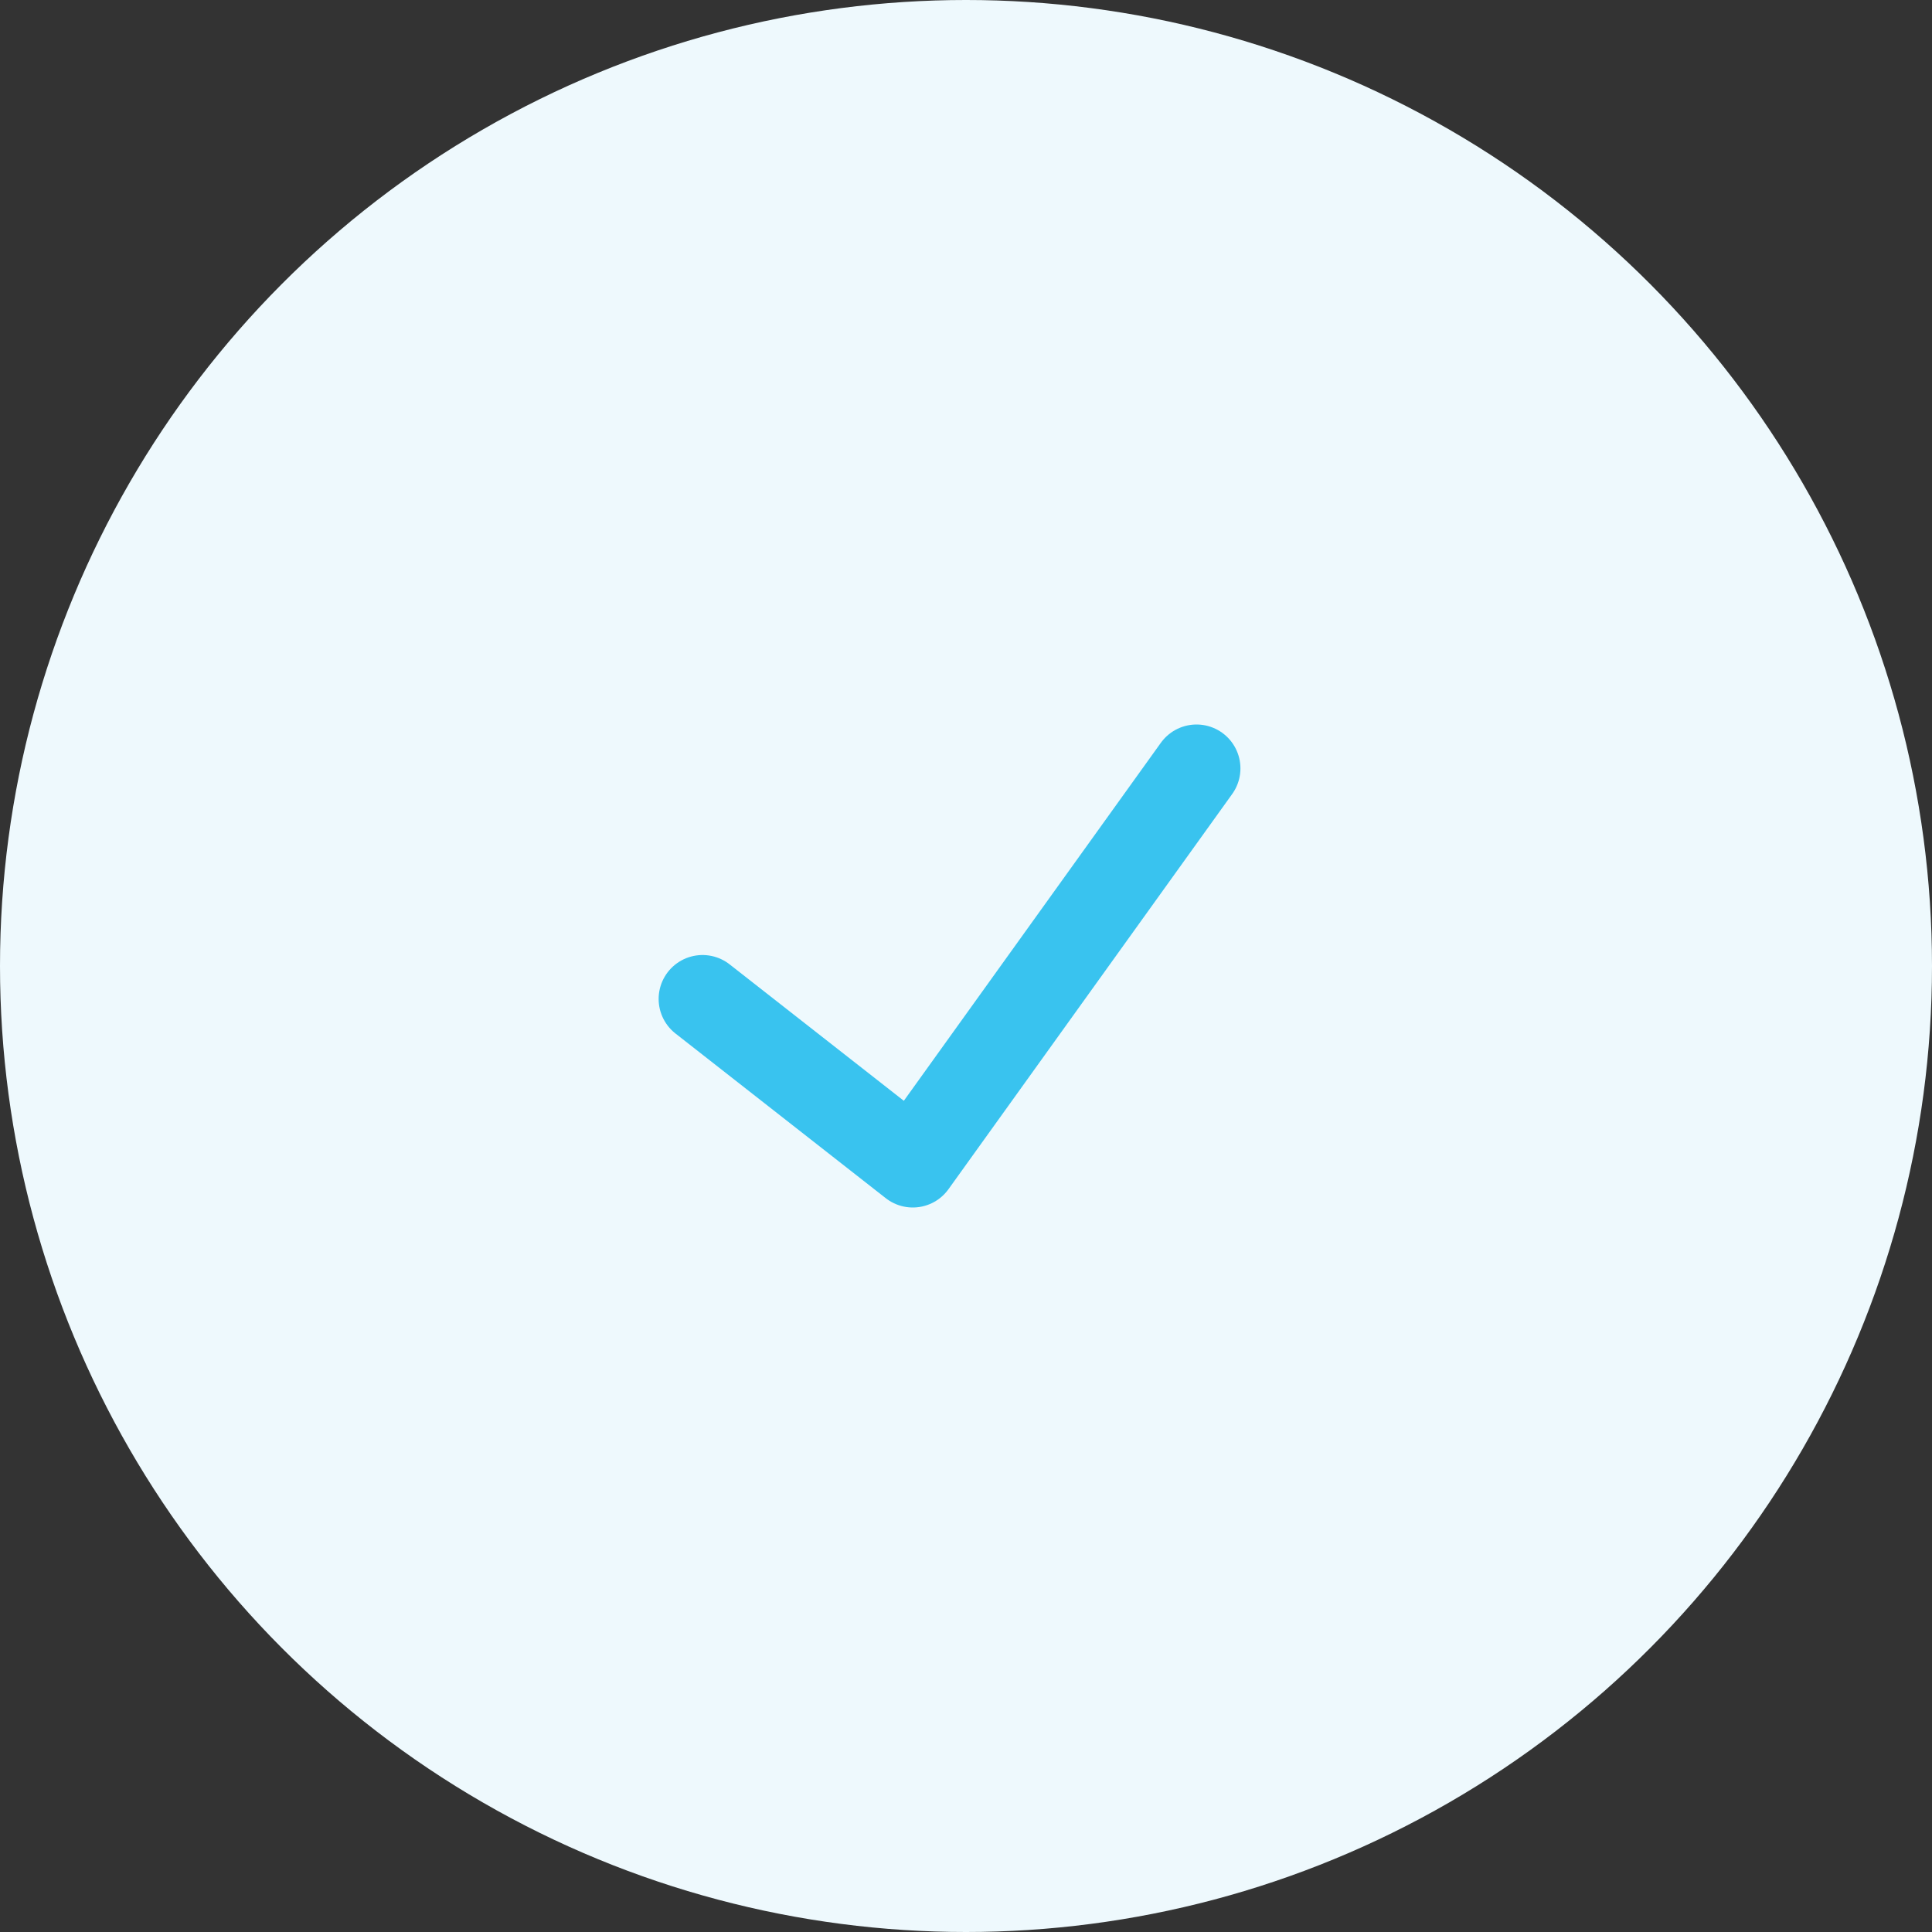 <svg width="88" height="88" viewBox="0 0 88 88" fill="none" xmlns="http://www.w3.org/2000/svg">
<rect x="0" y="0" width="88" height="88" fill="#333333" stroke="none"/>
<circle cx="44" cy="44" r="44" fill="#EEF9FD"/>
<path d="M32 45.5L41.577 53L54.5 35" stroke="#39C3EF" stroke-width="4" stroke-linecap="round" stroke-linejoin="round"/>
</svg>
